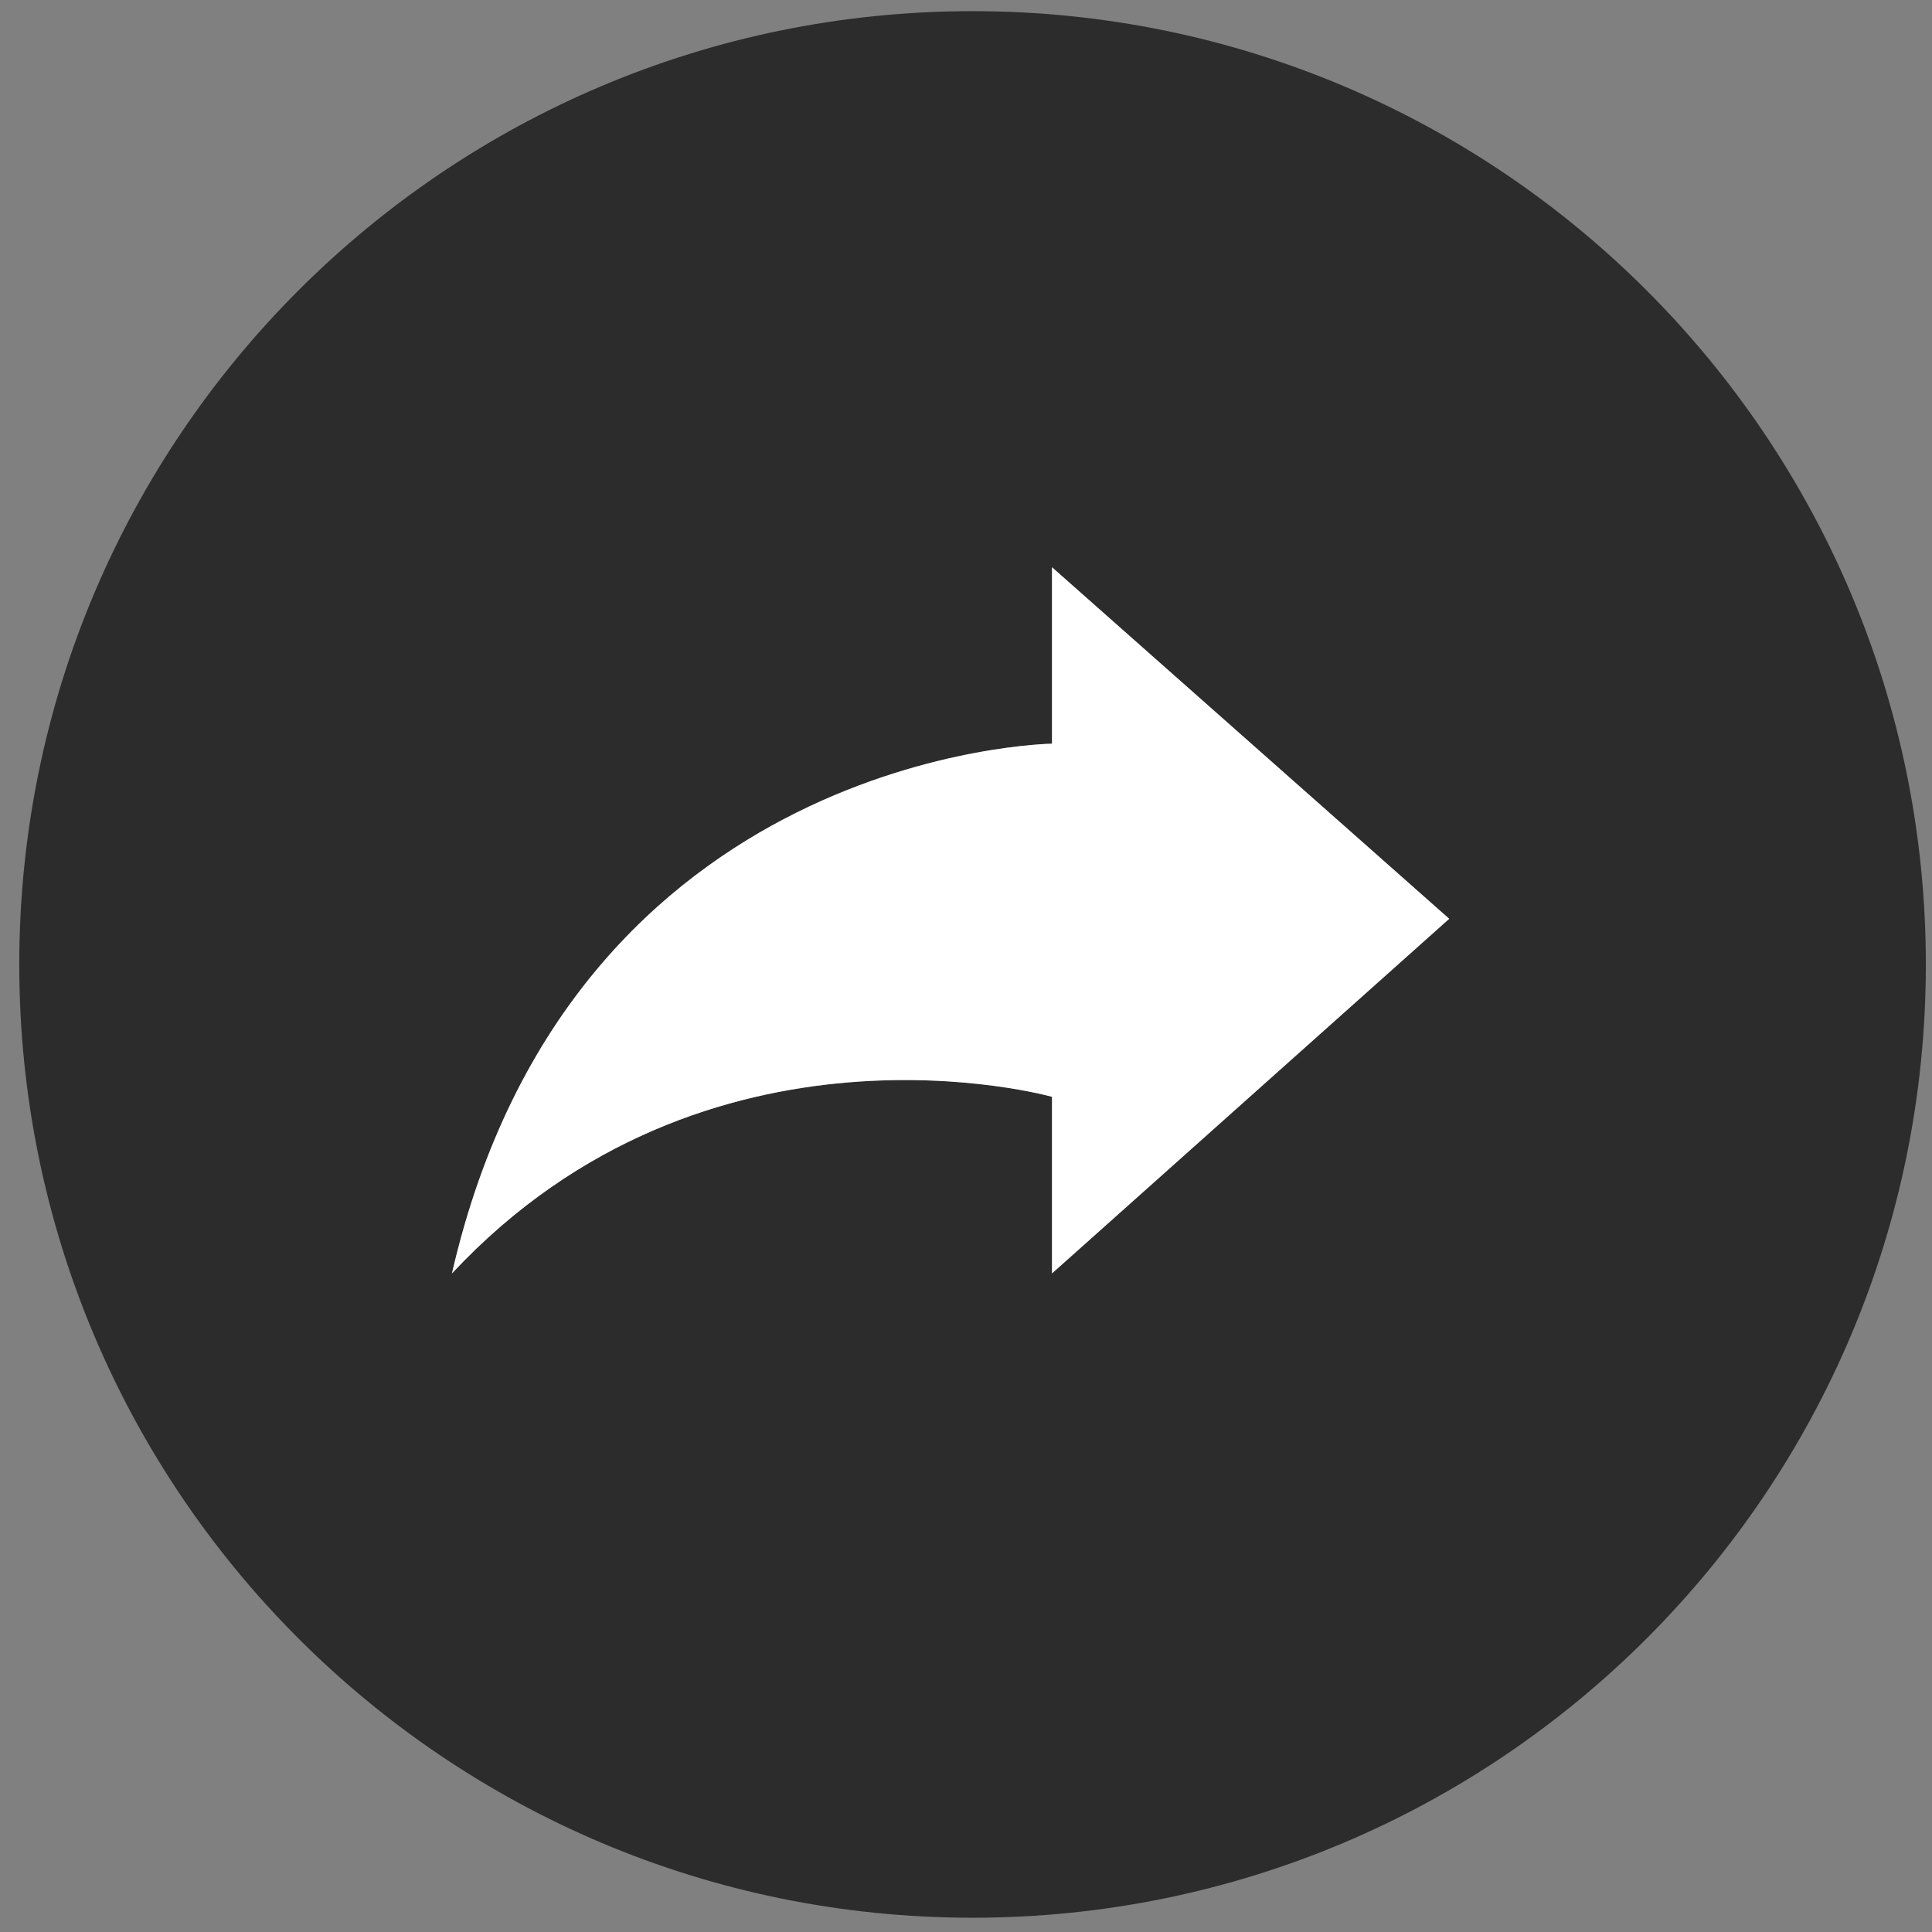 <svg width="76" height="76" viewBox="0 0 76 76" fill="#FFFFFF" xmlns="http://www.w3.org/2000/svg">
<rect x="0" y="0" width="76" height="76" fill="#808080" stroke="none"/>
<path d="M38.258 0.439C17.548 0.439 0.758 17.23 0.758 37.94C0.758 58.649 17.548 75.439 38.258 75.439C58.967 75.439 75.758 58.649 75.758 37.94C75.758 17.23 58.967 0.439 38.258 0.439ZM41.383 50.093V43.146C41.383 43.146 27.842 39.321 17.779 50.093C22.507 29.508 41.383 29.255 41.383 29.255V22.314L57.008 36.143L41.383 50.093Z" fill="#2C2C2C"/>
<path d="M41.383 50.093V43.146C41.383 43.146 27.842 39.321 17.779 50.093C22.507 29.508 41.383 29.255 41.383 29.255V22.314L57.008 36.143L41.383 50.093Z" fill="#FFFFFF"/>
</svg>
